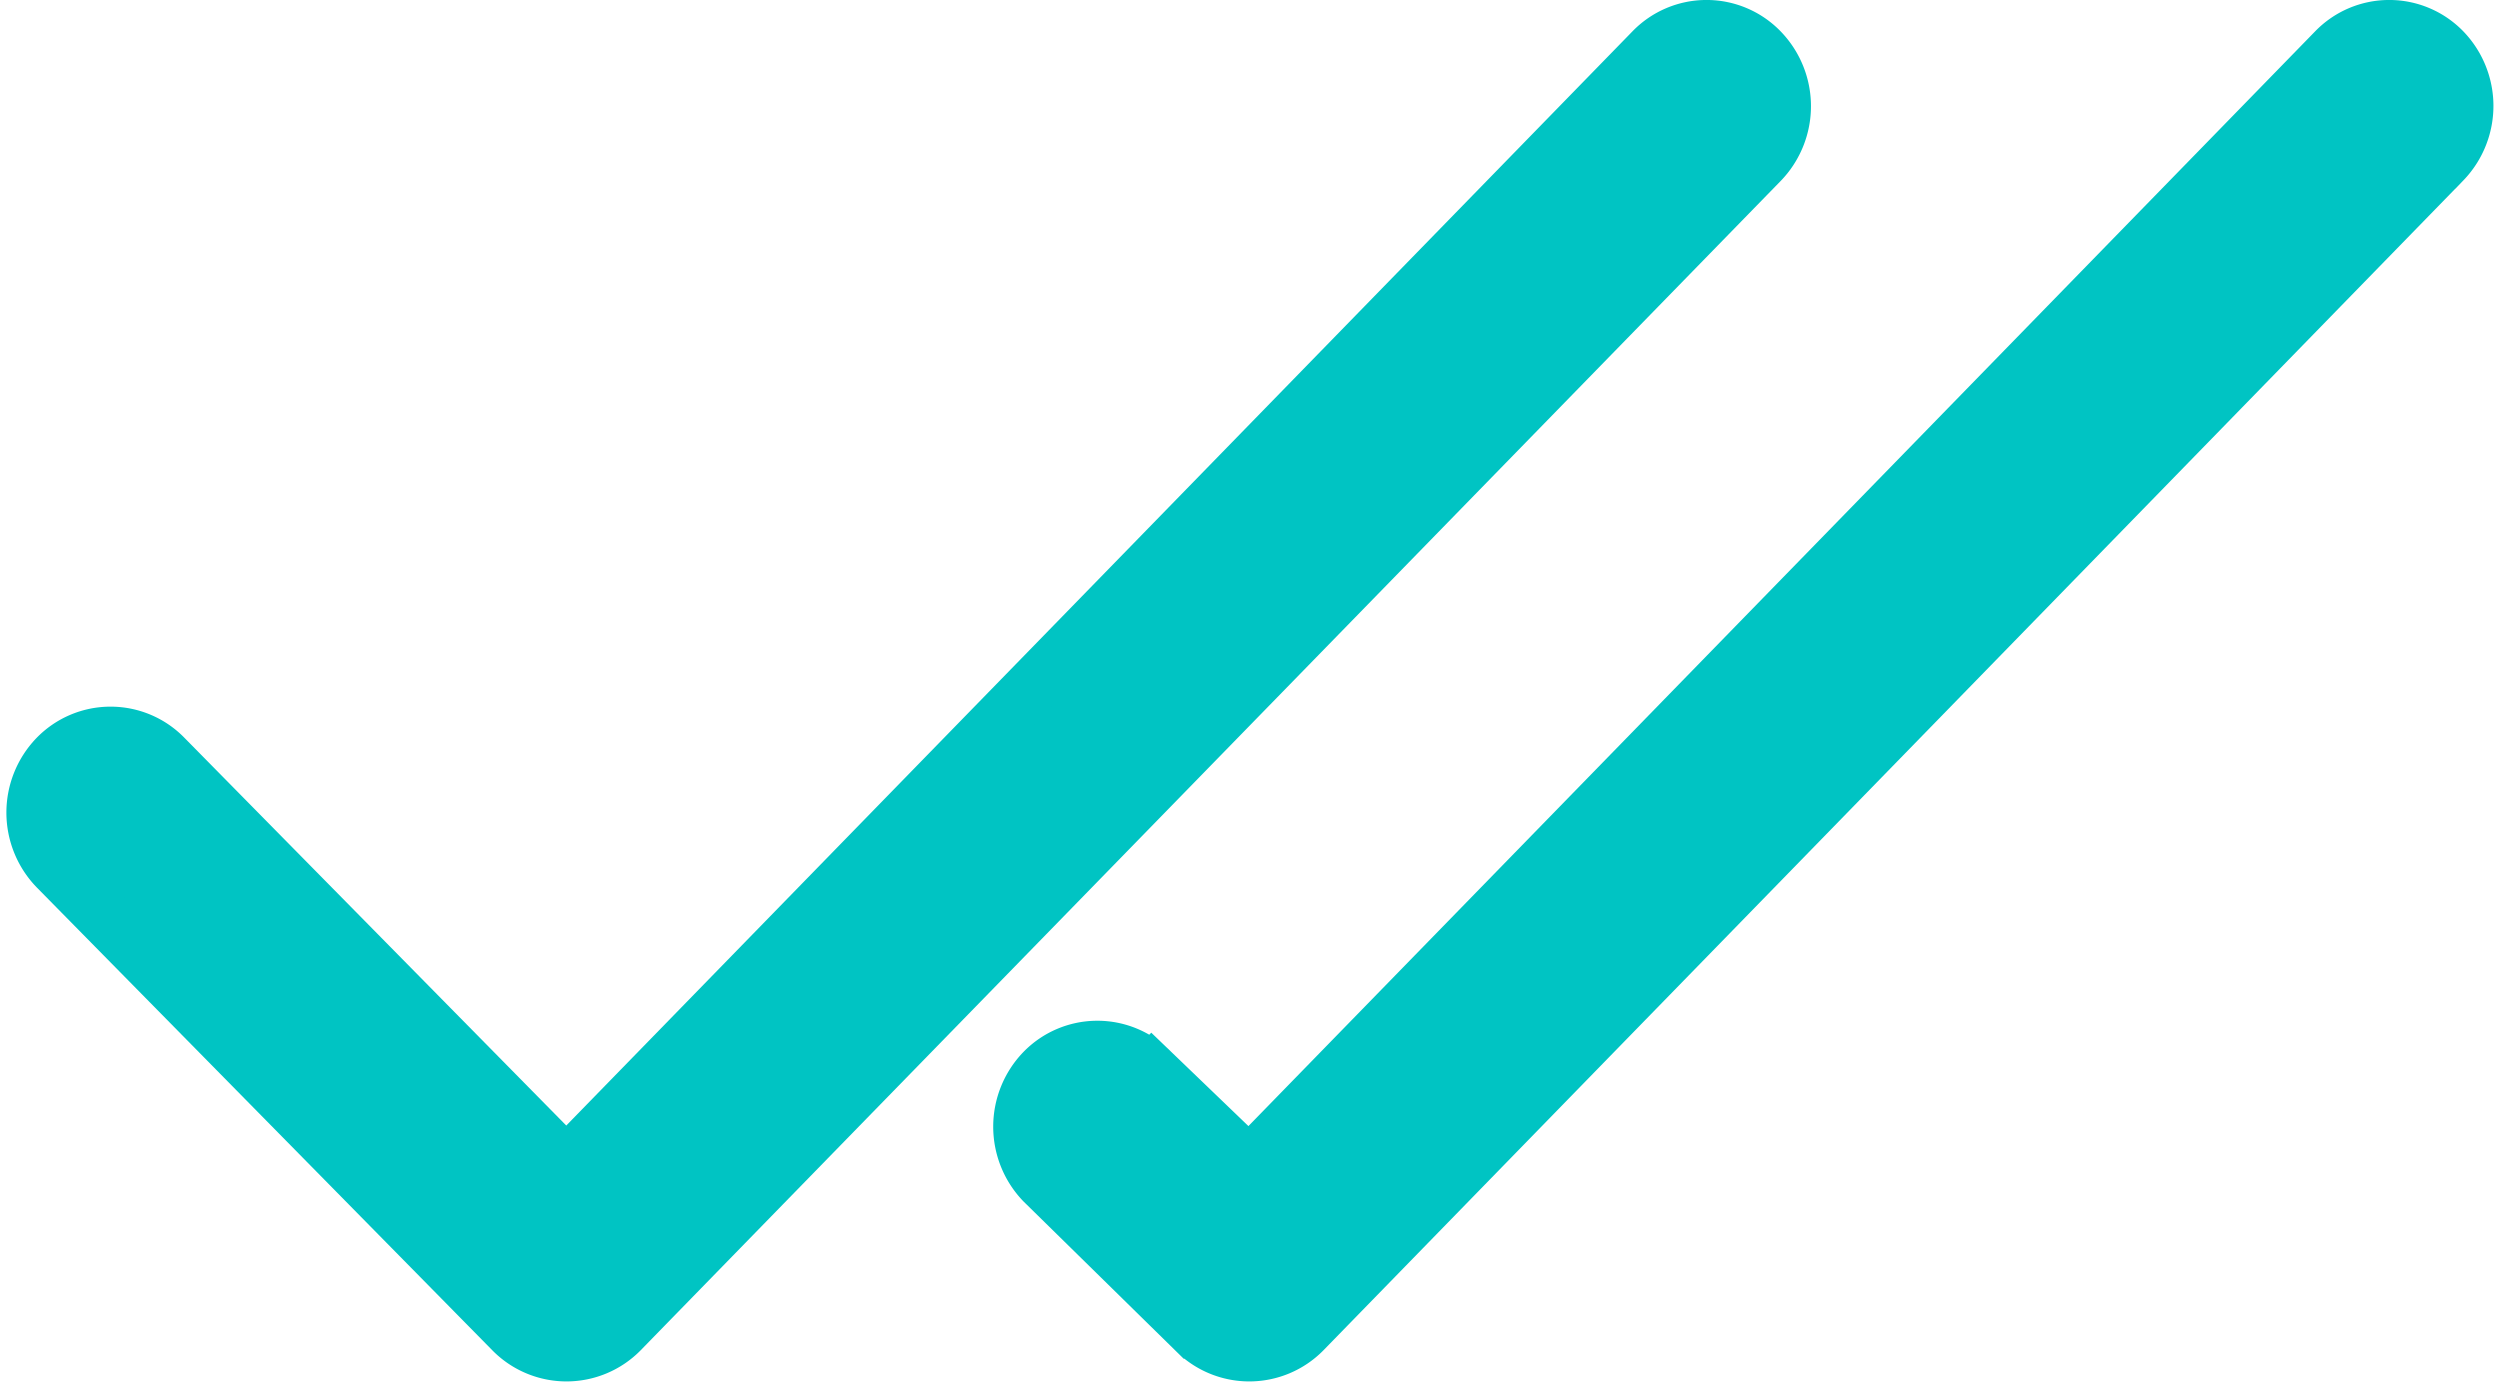 <svg xmlns="http://www.w3.org/2000/svg" width="22.613" height="12.5" viewBox="0 0 22.613 12.5"><defs><style>.a{fill:#0096fe;}.b{fill:#00c4c3;stroke:#00c4c3;stroke-width:0.5px;}</style></defs><g transform="translate(0.306 0.25)"><path class="a" d="M273.347,94.381Z" transform="translate(-257.726 -94.173)"/><path class="a" d="M381.4,94.381Z" transform="translate(-359.607 -94.173)"/><path class="a" d="M273.347,94.381Z" transform="translate(-257.726 -94.173)"/><path class="b" d="M15.621,91.061h0a.683.683,0,0,0-.982,0l-9.822,10.08L1.185,97.453a.683.683,0,0,0-.982,0,.722.722,0,0,0,0,1l4.124,4.19a.69.69,0,0,0,.982,0L15.621,92.066A.722.722,0,0,0,15.621,91.061Z" transform="translate(0 -90.853)"/><path class="a" d="M272.055,93.1Z" transform="translate(-256.434 -92.896)"/><path class="a" d="M380.115,93.1h0C379.979,92.966,380.047,93.035,380.115,93.1Z" transform="translate(-358.318 -92.896)"/><path class="a" d="M381.4,94.381Z" transform="translate(-359.607 -94.173)"/><path class="b" d="M169.048,91.061h0a.683.683,0,0,0-.982,0l-9.822,10.08-.881-.847a.683.683,0,0,0-.982,0,.722.722,0,0,0,0,1l1.374,1.349a.69.69,0,0,0,.982,0l10.311-10.582A.721.721,0,0,0,169.048,91.061Z" transform="translate(-147.252 -90.853)"/></g></svg>